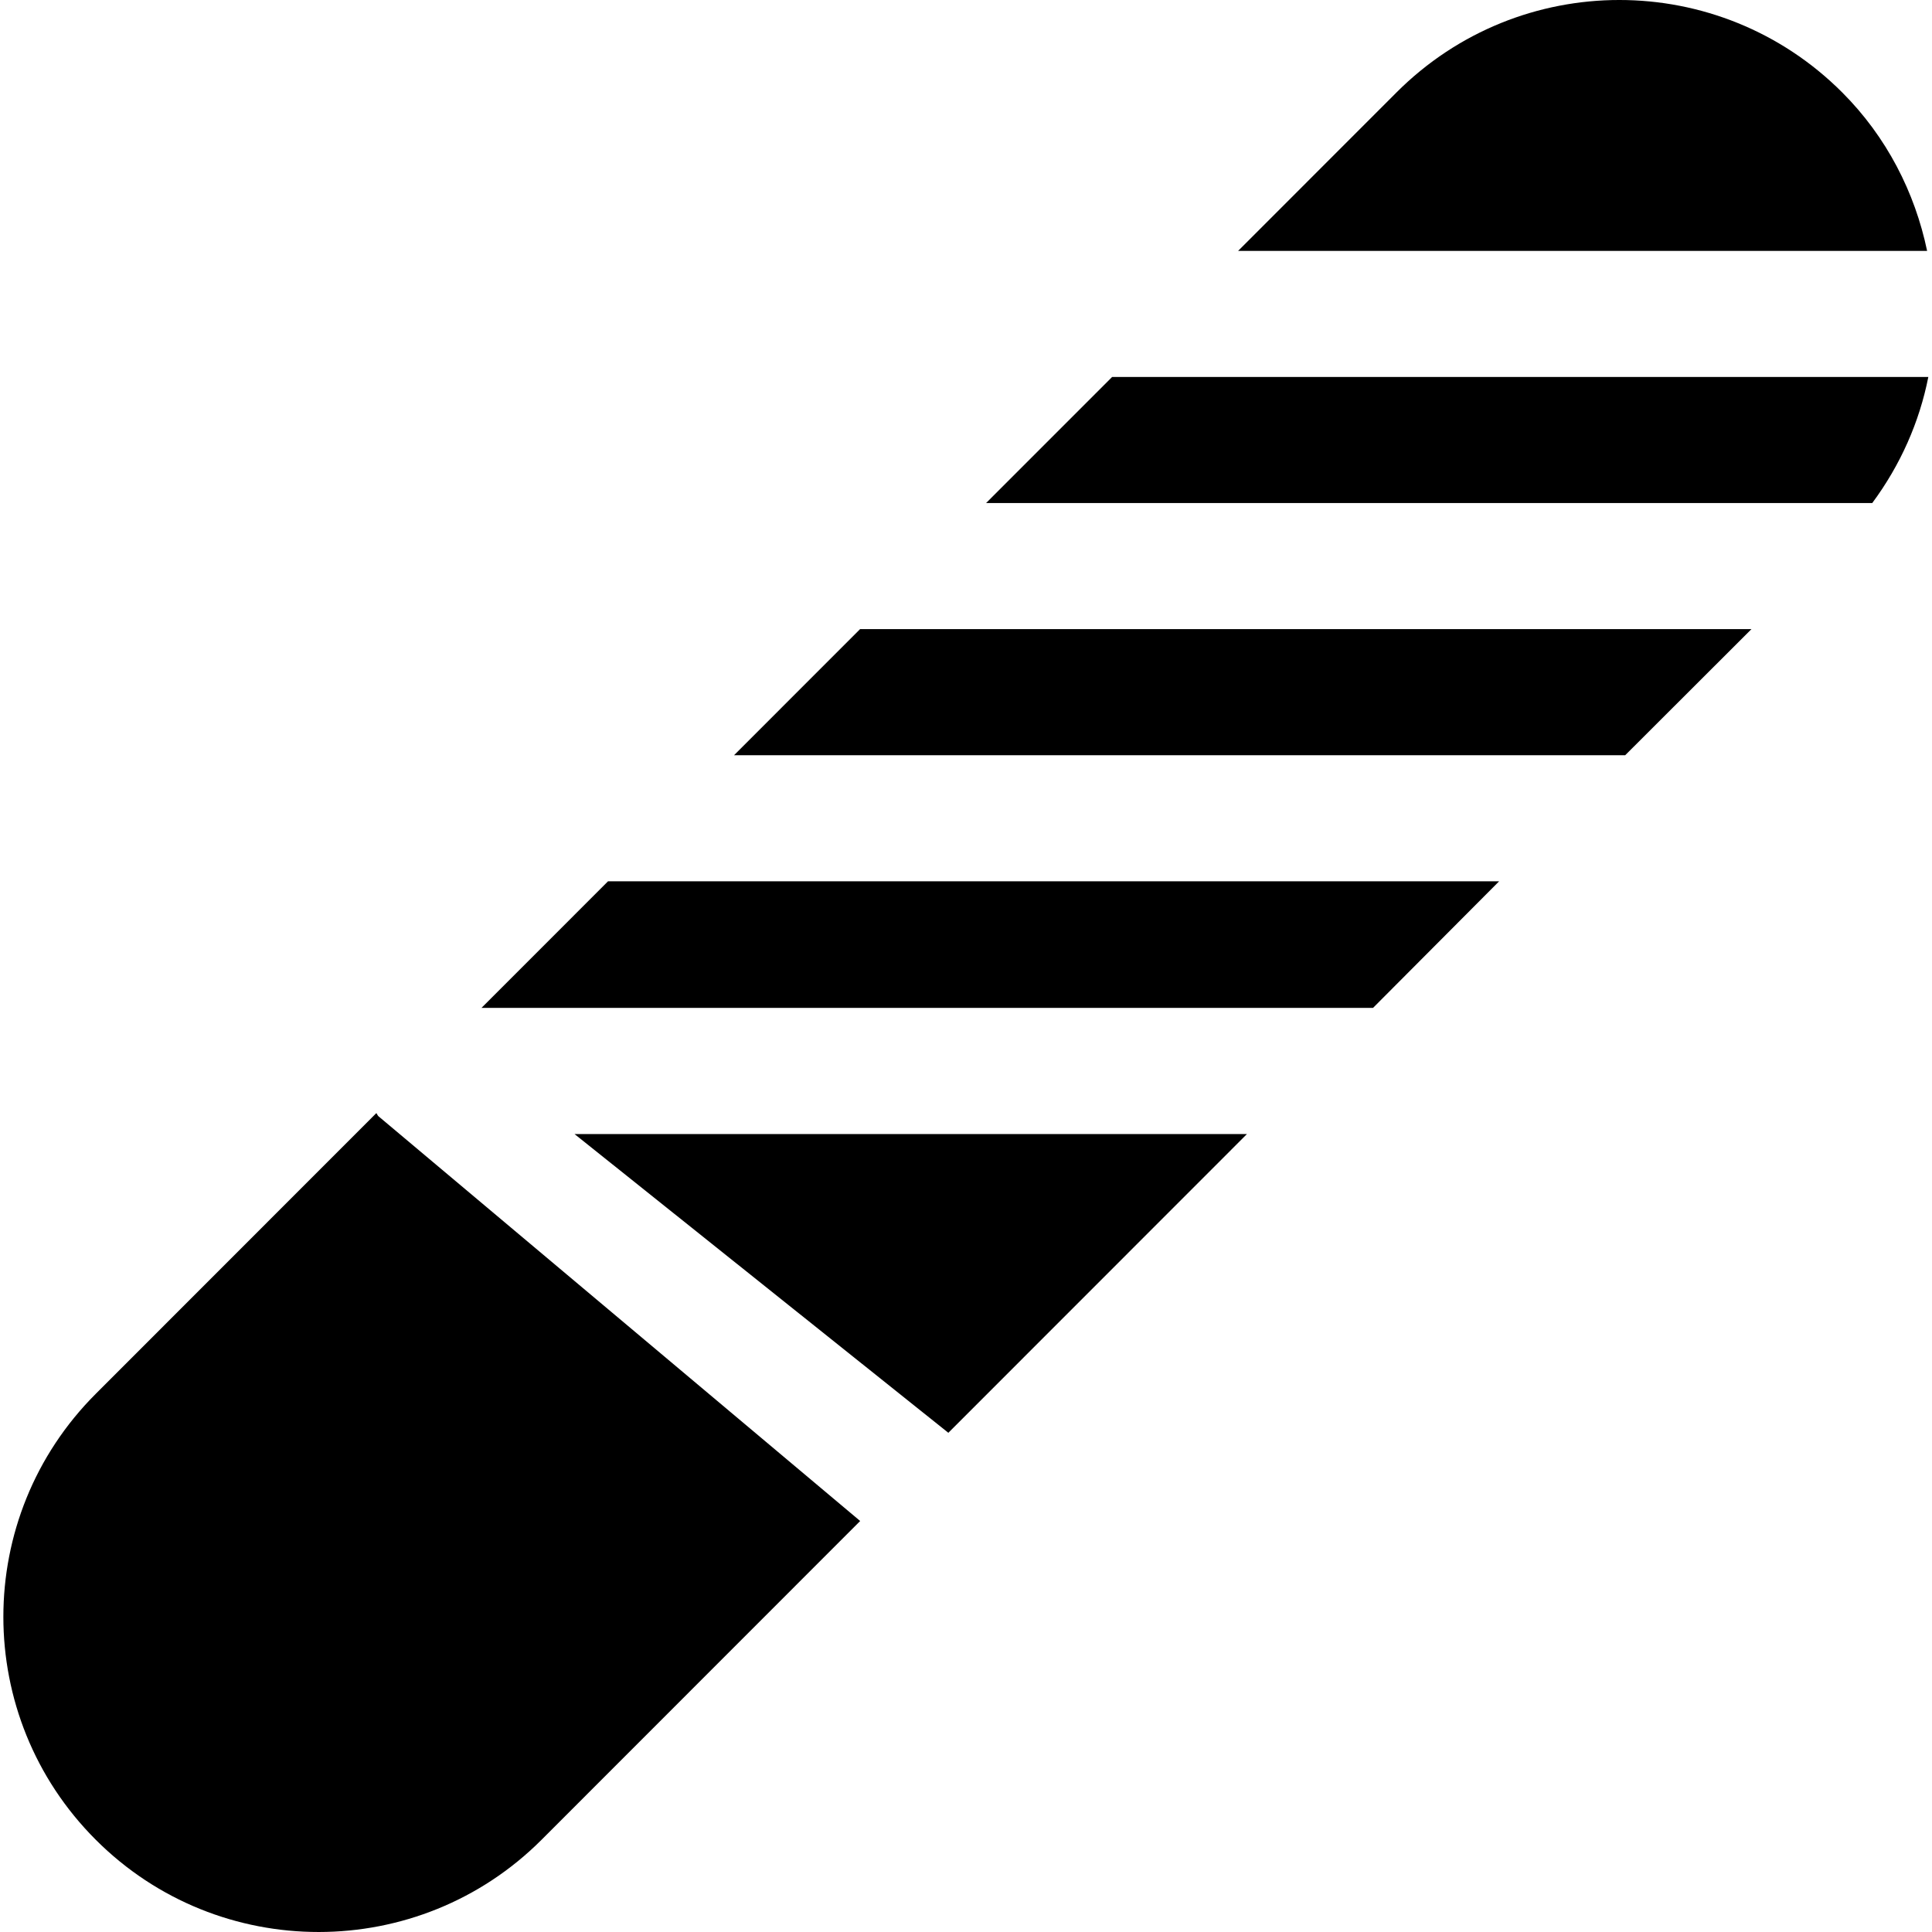 <?xml version="1.0" encoding="iso-8859-1"?>
<!-- Uploaded to: SVG Repo, www.svgrepo.com, Generator: SVG Repo Mixer Tools -->
<svg fill="#000000" height="800px" width="800px" version="1.1" id="Layer_1" xmlns="http://www.w3.org/2000/svg" xmlns:xlink="http://www.w3.org/1999/xlink" 
	 viewBox="0 0 511.999 511.999" xml:space="preserve">
<g>
	<g>
		<path d="M488.213,24.504c-32.63-32.668-85.497-32.676-118.133,0c-7.517,7.52-22.434,22.445-41.963,41.983h182.587
			C507.469,50.973,499.976,36.273,488.213,24.504z"/>
	</g>
</g>
<g>
	<g>
		<path d="M152.25,300.531l99.07,79.174c28.655-28.671,53.414-53.441,79.135-79.174H152.25z"/>
	</g>
</g>
<g>
	<g>
		<path d="M161.132,233.554c-11.451,11.456-22.7,22.711-33.528,33.545h236.264l33.413-33.545H161.132z"/>
	</g>
</g>
<g>
	<g>
		<path d="M511.016,99.902H294.72c-10.552,10.556-21.769,21.778-33.398,33.412h172.48h62.317h0.043
			c7.505-10.117,12.508-21.51,14.853-33.363c0.045-0.224,0.049-0.451,0.091-0.674C511.068,99.484,511.057,99.694,511.016,99.902z"/>
	</g>
</g>
<g>
	<g>
		<path d="M464.109,166.727h-30.307H227.926c-11.035,11.041-22.218,22.229-33.397,33.413h236.166l33.455-33.413H464.109z"/>
	</g>
</g>
<g>
	<g>
		<path d="M228.127,402.907l-0.173,0.173L100.27,295.796c-0.239-0.239-0.316-0.561-0.538-0.811
			c-35.143,35.16-62.935,62.967-74.348,74.385c-32.653,32.646-32.659,85.538-0.001,118.191c32.637,32.653,85.634,32.515,118.132,0
			c32.953-32.97,60.348-60.378,84.613-84.654H228.127z"/>
	</g>
</g>
</svg>